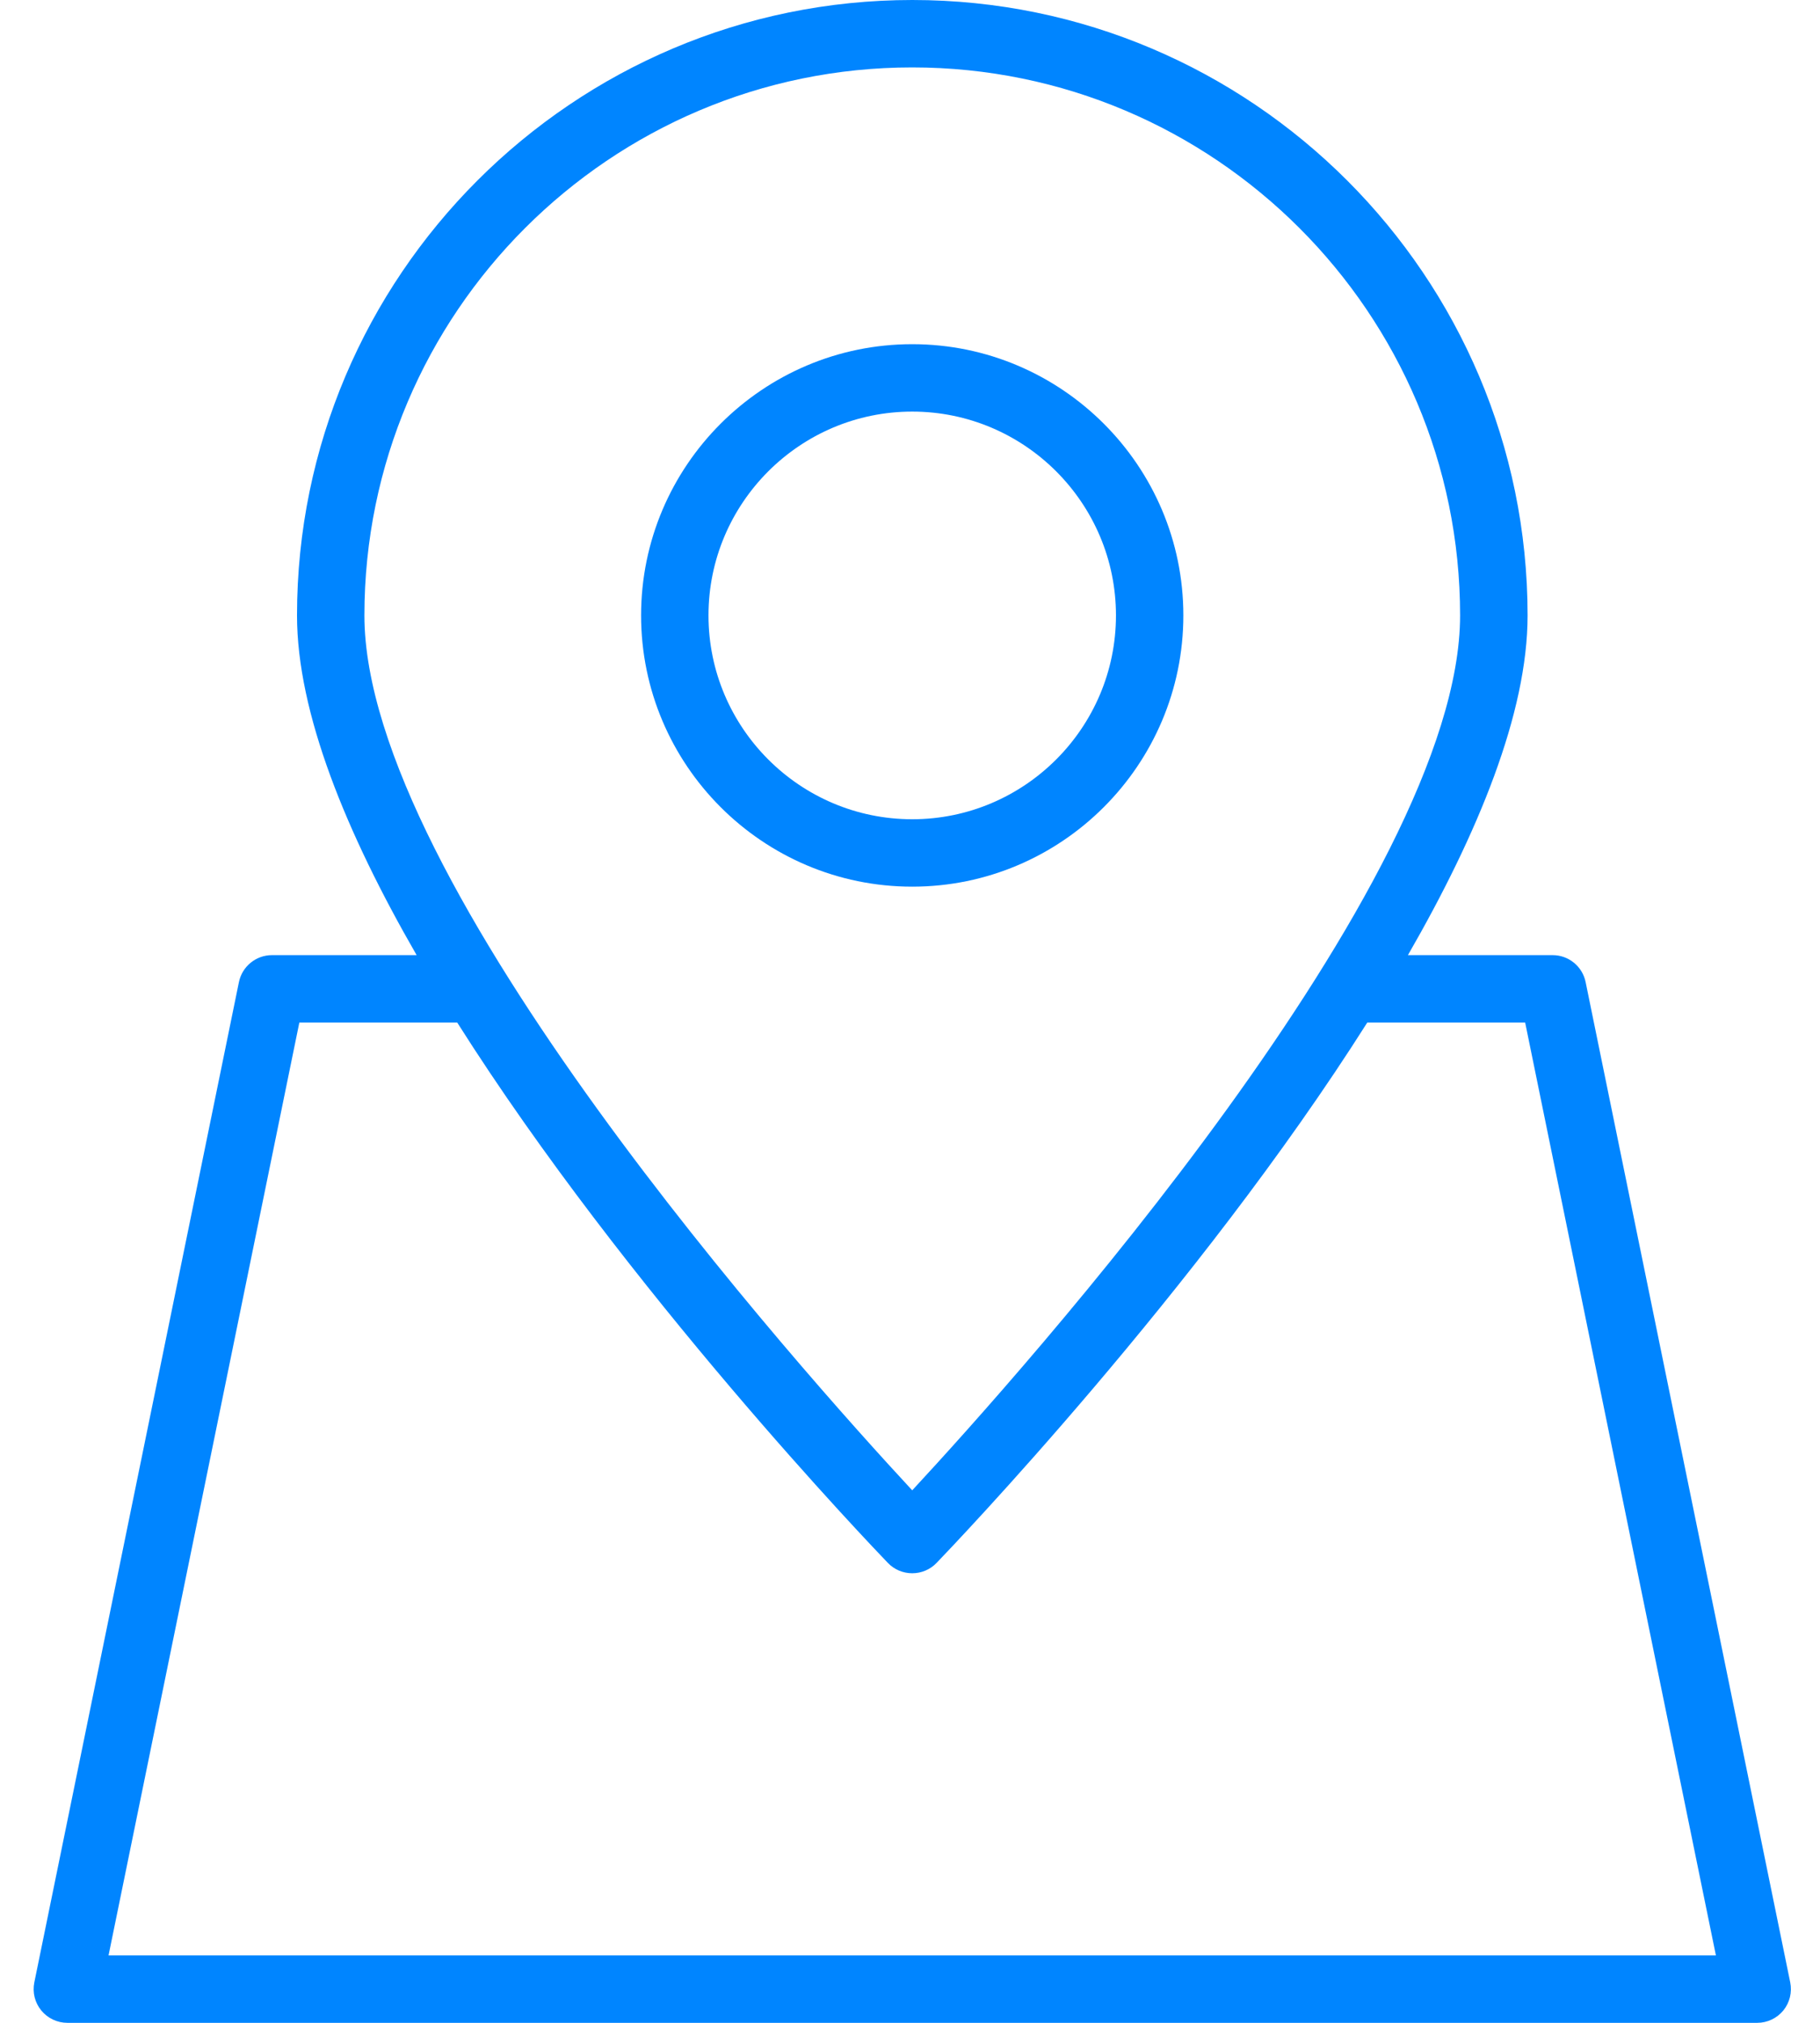 <svg width="36" height="40" viewBox="0 0 36 40" fill="none" xmlns="http://www.w3.org/2000/svg">
<path d="M23.407 12.169C23.407 9.213 21 6.806 18.044 6.806C15.087 6.806 12.681 9.213 12.681 12.169C12.681 15.126 15.087 17.533 18.044 17.533C21 17.533 23.407 15.126 23.407 12.169ZM14.014 12.169C14.014 9.948 15.822 8.139 18.044 8.139C20.265 8.139 22.074 9.948 22.074 12.169C22.074 14.391 20.265 16.2 18.044 16.2C15.822 16.2 14.014 14.391 14.014 12.169Z" fill="#0085FF"/>
<path d="M1.331 40H34.758C34.958 40 35.148 39.91 35.275 39.755C35.401 39.6 35.451 39.395 35.411 39.2L31.364 19.42C31.301 19.11 31.028 18.887 30.711 18.887H27.849C29.236 16.48 30.216 14.101 30.216 12.17C30.216 5.46 24.756 0 18.046 0C11.335 0 5.875 5.46 5.875 12.17C5.875 14.1 6.853 16.48 8.241 18.887H5.38C5.063 18.887 4.79 19.11 4.726 19.42L0.679 39.2C0.639 39.397 0.689 39.6 0.816 39.755C0.943 39.91 1.133 40 1.333 40H1.331ZM18.044 1.333C24.021 1.333 28.881 6.195 28.881 12.169C28.881 17.461 20.199 27.146 18.044 29.47C15.887 27.146 7.208 17.461 7.208 12.169C7.208 6.193 12.07 1.333 18.044 1.333ZM5.921 20.22H9.044C12.399 25.522 17.254 30.585 17.564 30.907C17.689 31.037 17.863 31.11 18.044 31.11C18.226 31.11 18.398 31.037 18.524 30.907C18.834 30.585 23.689 25.522 27.045 20.22H30.168L33.941 38.667H2.147L5.921 20.22Z" fill="#0085FF"/>
</svg>
